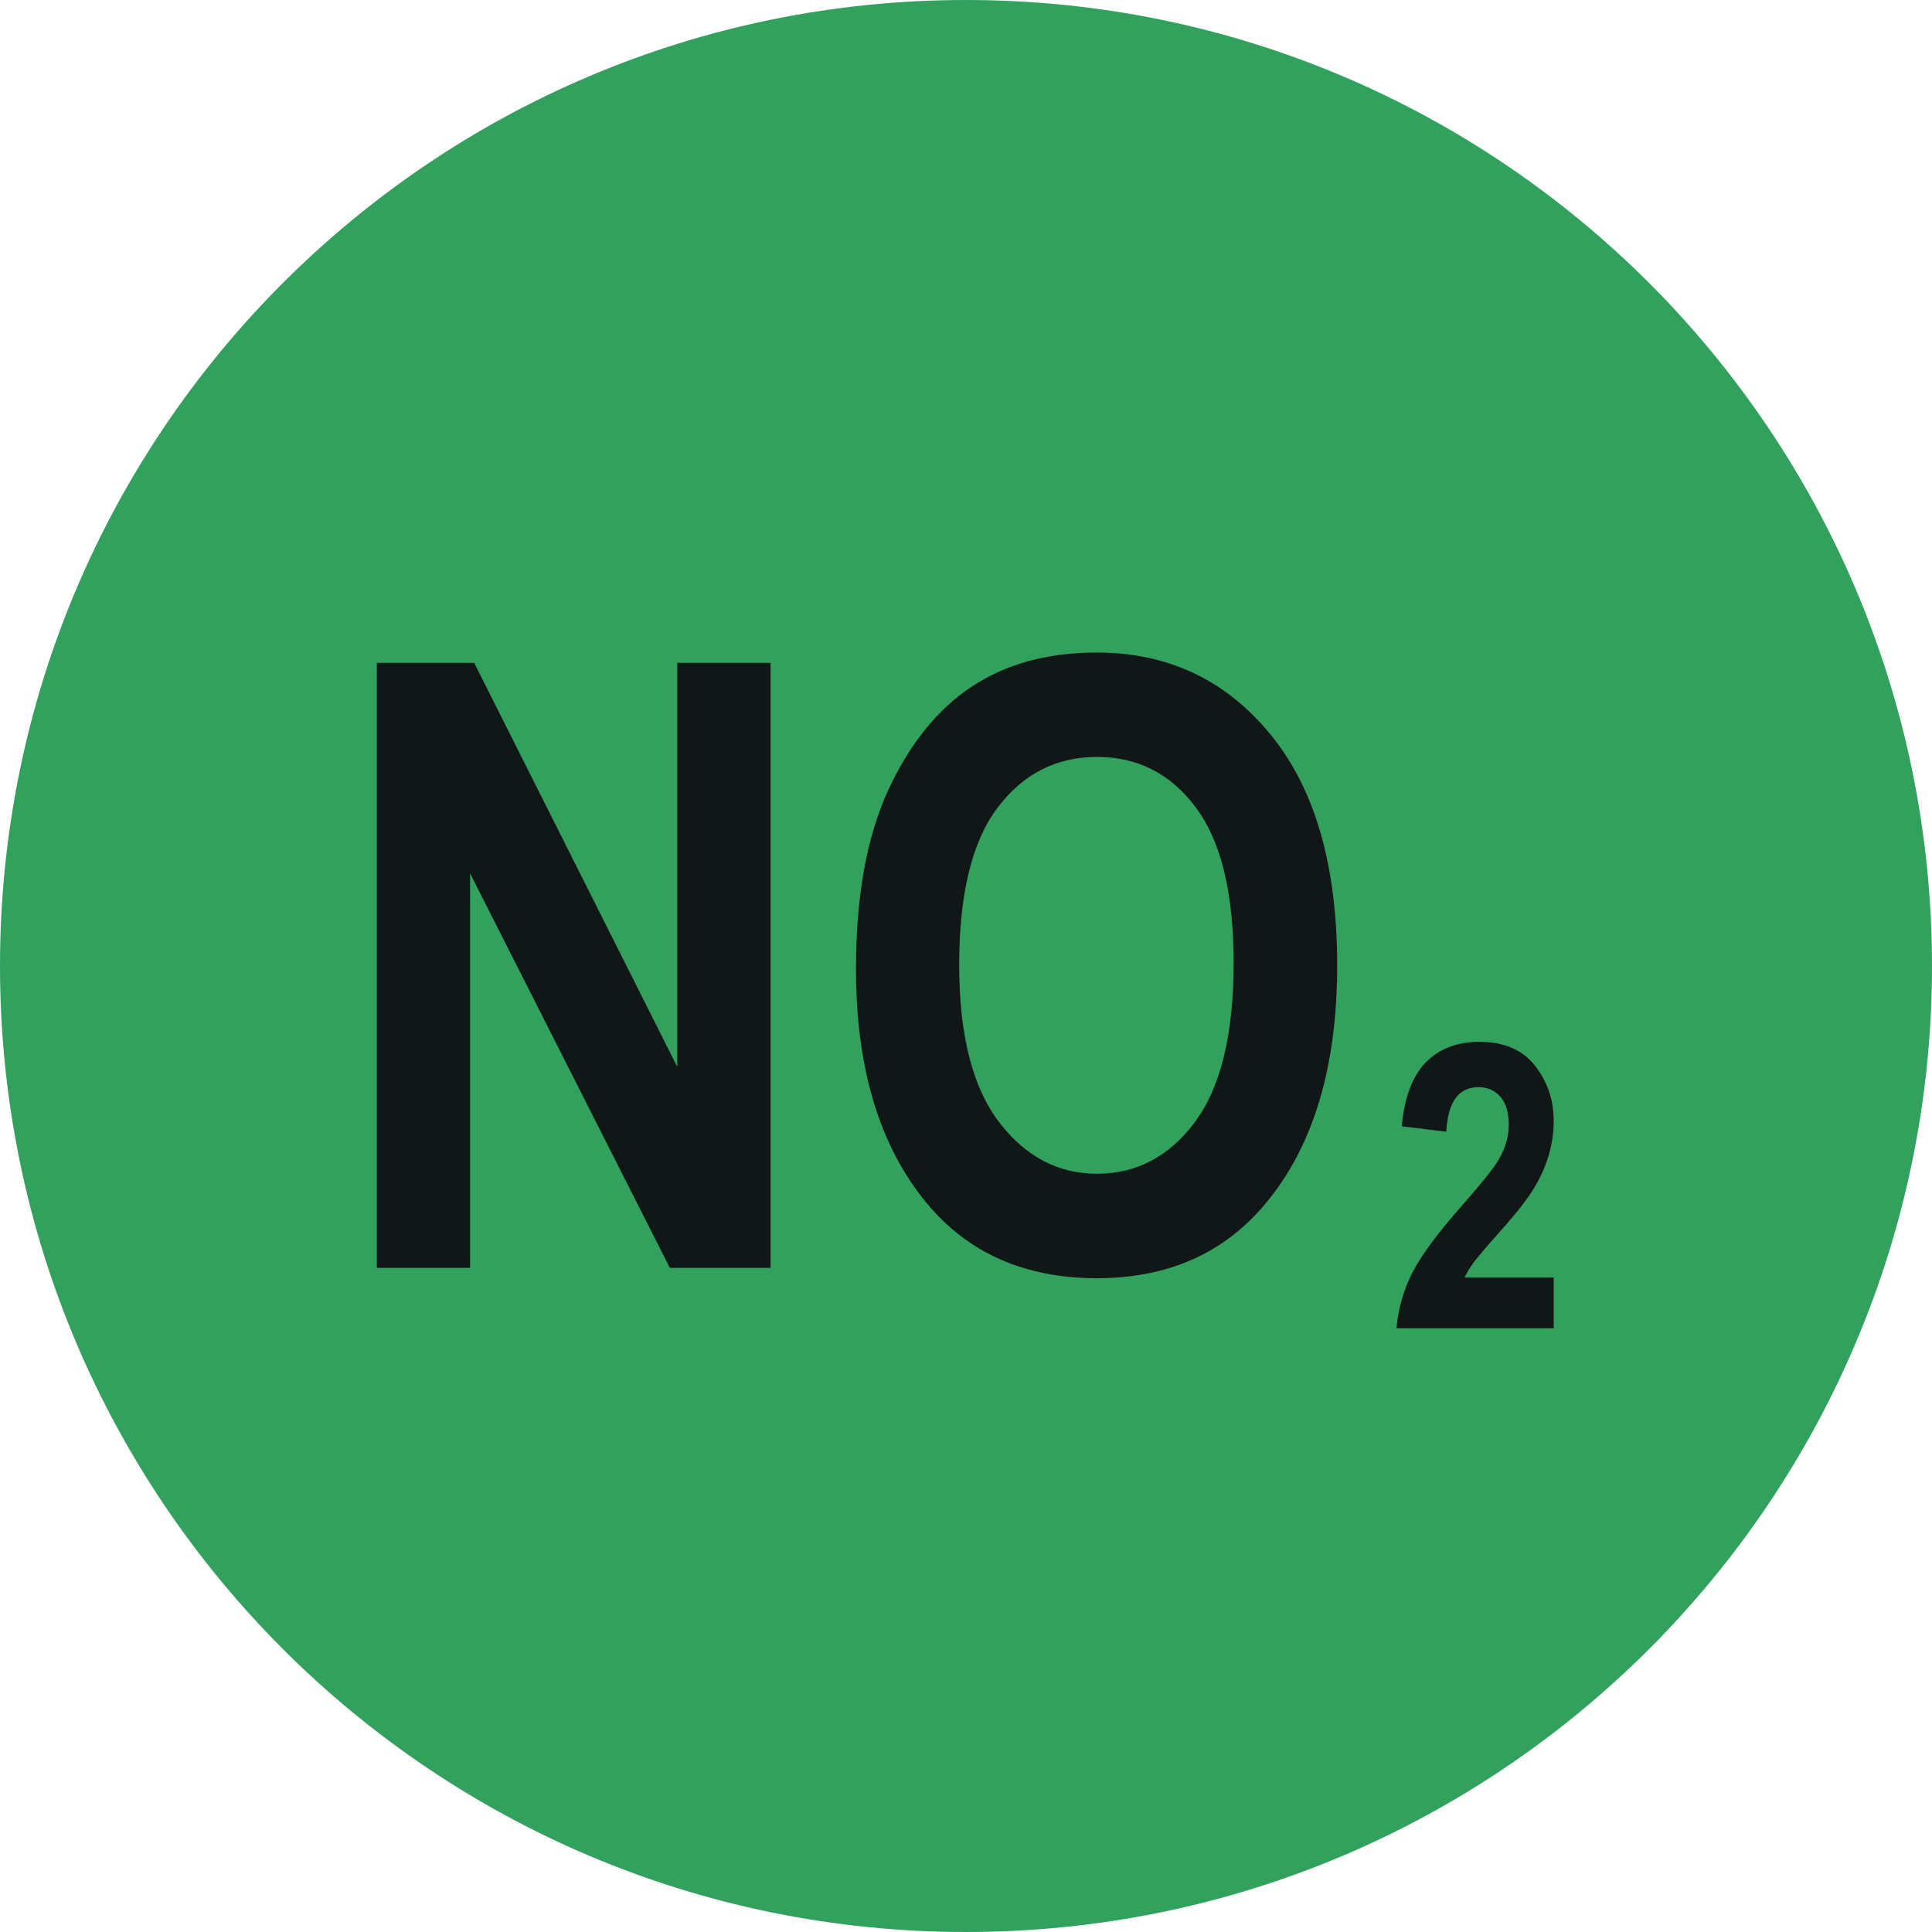 <svg width="32" height="32" viewBox="0 0 32 32" fill="none" xmlns="http://www.w3.org/2000/svg">
<path d="M0 16C0 7.163 7.163 0 16 0C24.837 0 32 7.163 32 16C32 24.837 24.837 32 16 32C7.163 32 0 24.837 0 16Z" fill="#32A15E"/>
<path d="M14.178 16.051C14.178 14.857 14.353 13.875 14.704 13.104C15.06 12.33 15.522 11.753 16.092 11.375C16.662 10.997 17.352 10.808 18.163 10.808C19.339 10.808 20.296 11.257 21.034 12.154C21.777 13.052 22.148 14.33 22.148 15.989C22.148 17.666 21.756 18.977 20.973 19.92C20.285 20.754 19.35 21.171 18.17 21.171C16.98 21.171 16.042 20.759 15.354 19.934C14.57 18.99 14.178 17.696 14.178 16.051ZM15.887 15.982C15.887 17.135 16.105 18.001 16.543 18.58C16.98 19.154 17.523 19.441 18.17 19.441C18.822 19.441 19.362 19.157 19.79 18.587C20.218 18.013 20.433 17.133 20.433 15.948C20.433 14.786 20.223 13.927 19.804 13.371C19.389 12.815 18.844 12.537 18.17 12.537C17.495 12.537 16.946 12.817 16.523 13.378C16.099 13.938 15.887 14.807 15.887 15.982Z" fill="#111617"/>
<path d="M6.241 21V10.979H7.854L11.218 17.671V10.979H12.763V21H11.095L7.786 14.465V21H6.241Z" fill="#111617"/>
<path d="M25.734 21.159V22H23.13C23.158 21.682 23.243 21.38 23.385 21.095C23.529 20.807 23.807 20.43 24.22 19.963C24.546 19.592 24.747 19.34 24.822 19.209C24.934 19.018 24.99 18.826 24.99 18.632C24.99 18.426 24.944 18.27 24.851 18.165C24.759 18.06 24.637 18.007 24.487 18.007C24.158 18.007 23.981 18.253 23.955 18.745L23.217 18.655C23.262 18.174 23.396 17.82 23.617 17.595C23.84 17.369 24.137 17.256 24.506 17.256C24.913 17.256 25.219 17.389 25.425 17.653C25.631 17.917 25.734 18.22 25.734 18.561C25.734 18.755 25.707 18.943 25.654 19.125C25.602 19.306 25.522 19.489 25.412 19.673C25.302 19.856 25.12 20.09 24.864 20.376C24.626 20.644 24.474 20.822 24.41 20.908C24.348 20.994 24.297 21.077 24.258 21.159H25.734Z" fill="#111617"/>
</svg>
